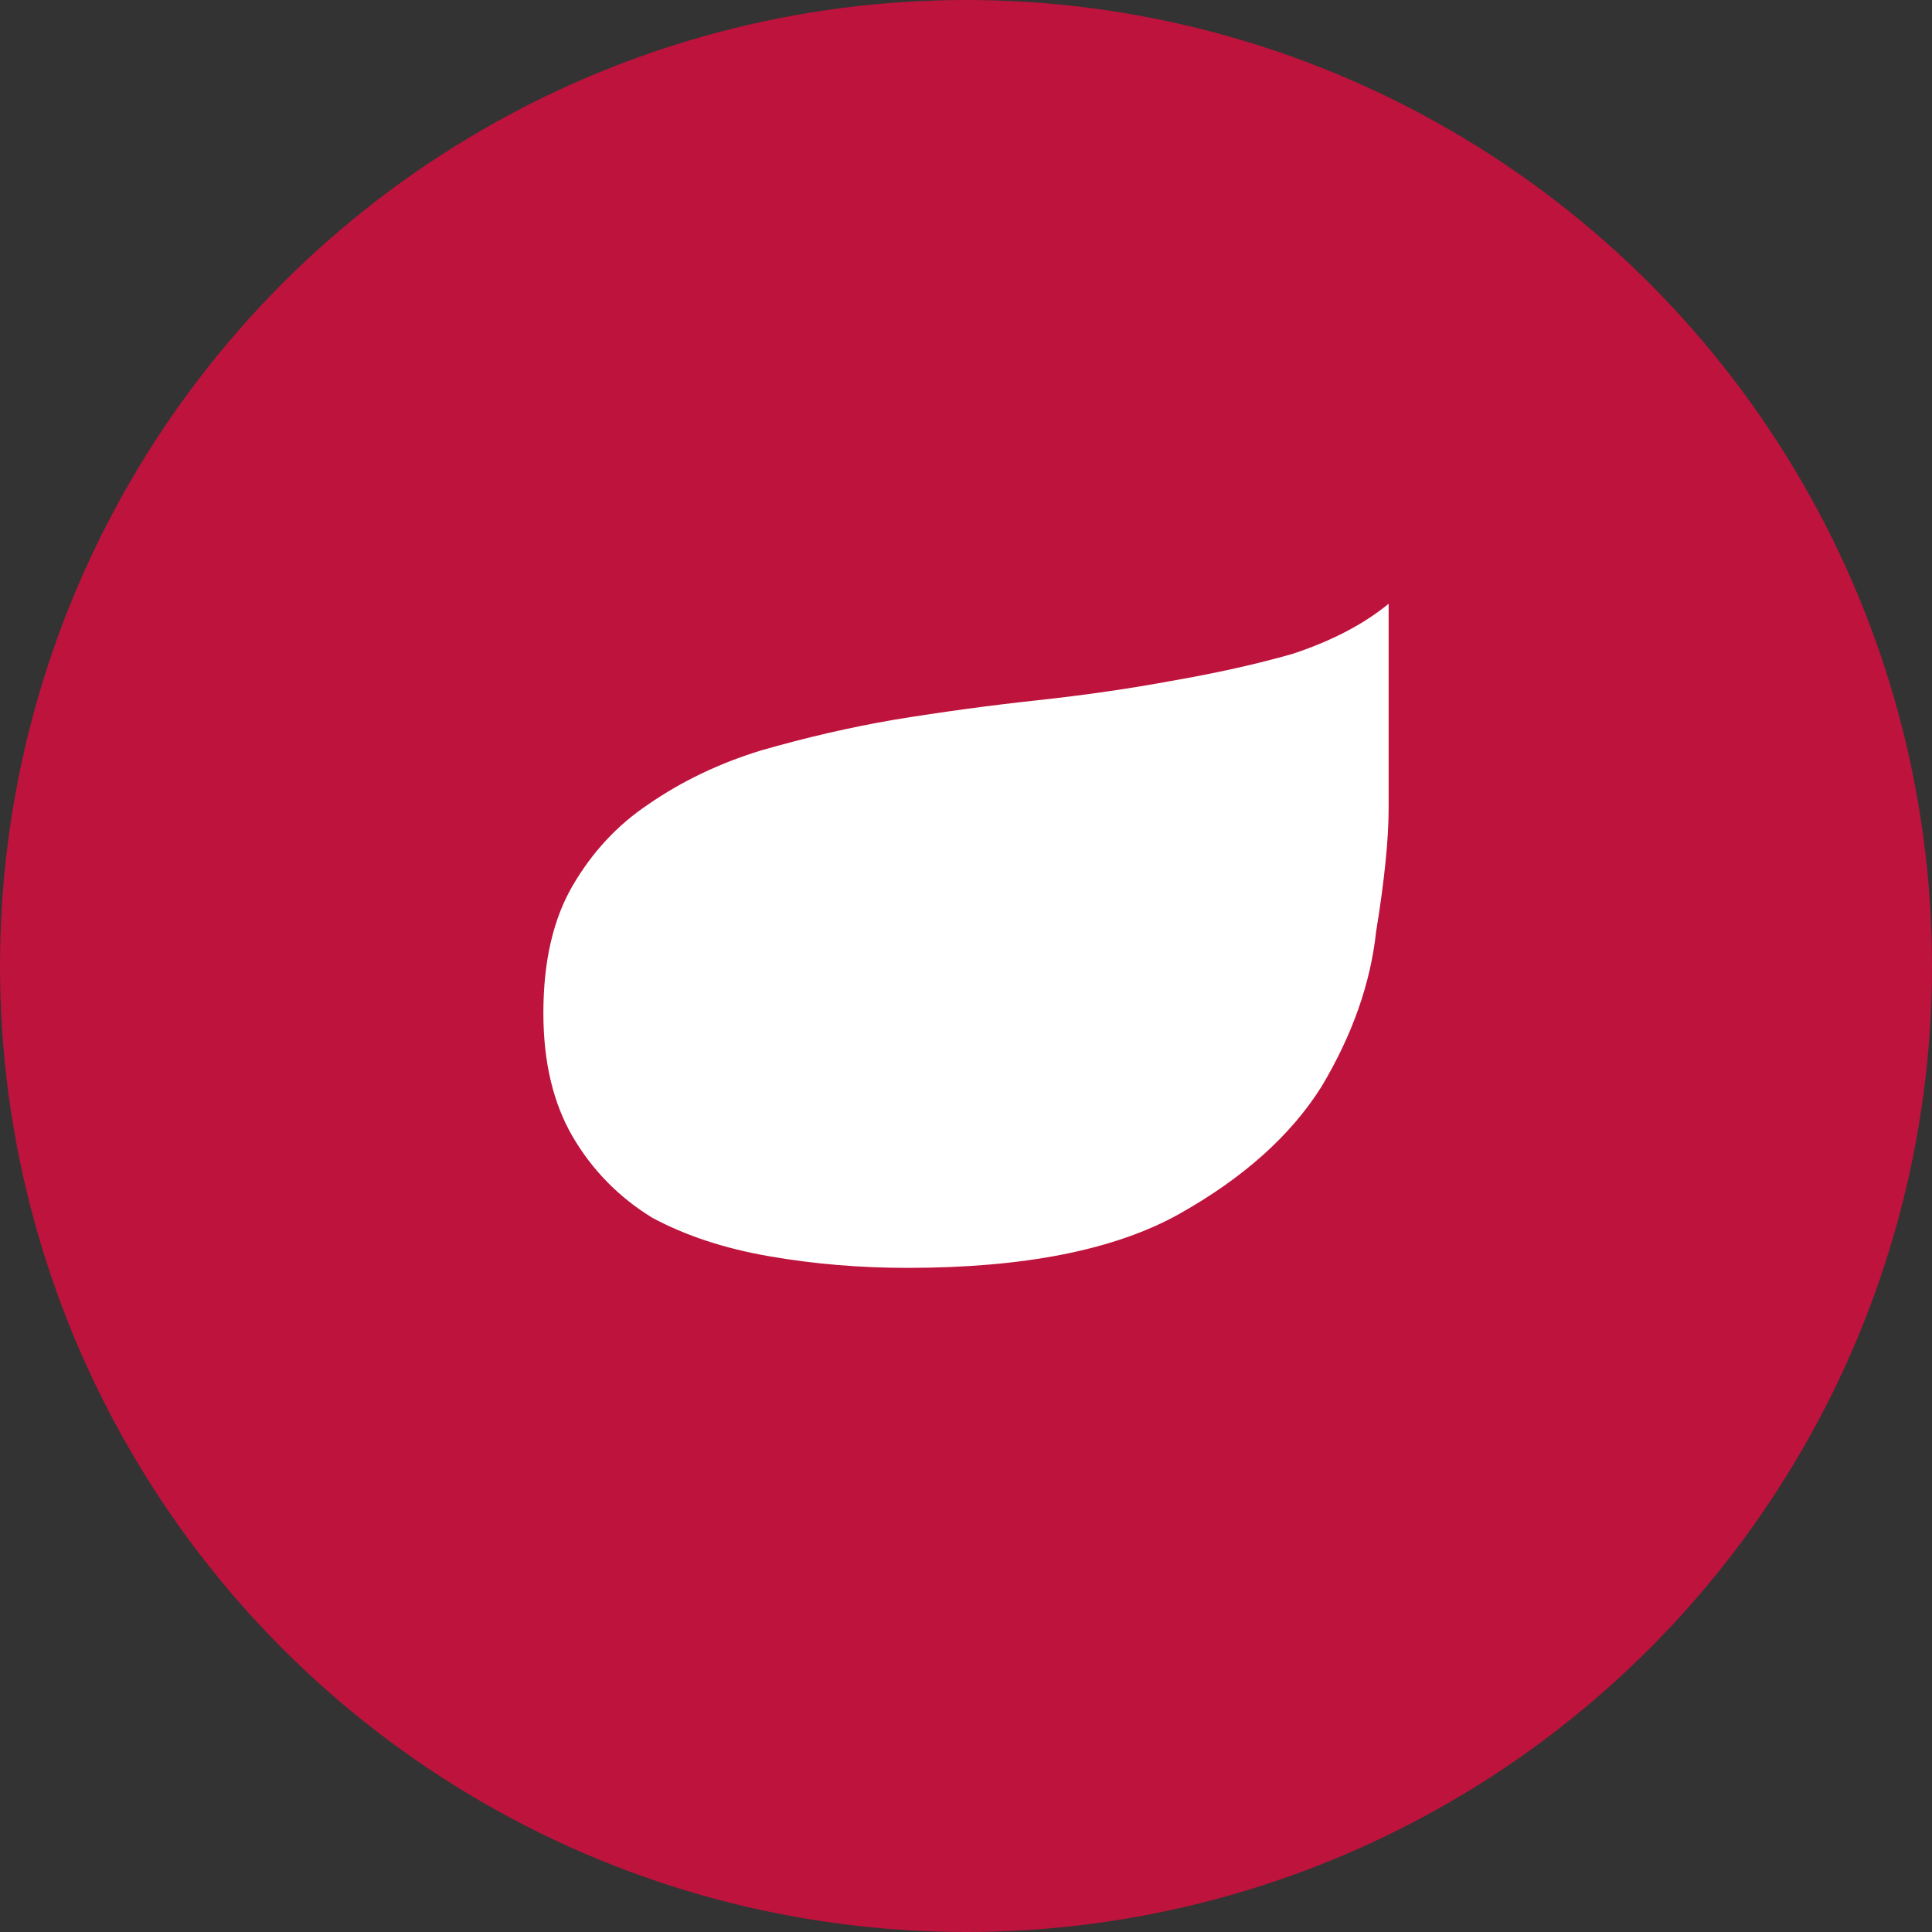 <svg width="32" height="32" viewBox="0 0 32 32" fill="none" xmlns="http://www.w3.org/2000/svg">
<rect x="0" y="0" width="32" height="32" fill="#333333" stroke="none"/>
<g clip-path="url(#clip0_17_14)">
<circle cx="16" cy="16" r="16" fill="#BE133C"/>
<path d="M23 10C22.584 10.341 22.053 10.618 21.406 10.831C20.805 11.002 20.135 11.151 19.396 11.279C18.703 11.407 17.964 11.514 17.178 11.599C16.393 11.684 15.607 11.791 14.822 11.919C14.082 12.046 13.343 12.217 12.604 12.43C11.911 12.643 11.287 12.942 10.733 13.326C10.224 13.667 9.809 14.114 9.485 14.669C9.162 15.223 9 15.926 9 16.779C9 17.589 9.162 18.271 9.485 18.826C9.809 19.38 10.248 19.828 10.802 20.169C11.356 20.467 12.003 20.68 12.743 20.808C13.482 20.936 14.244 21 15.03 21C16.97 21 18.472 20.701 19.535 20.105C20.597 19.508 21.383 18.804 21.891 17.994C22.399 17.142 22.7 16.289 22.792 15.436C22.931 14.583 23 13.901 23 13.389V10Z" fill="white"/>
</g>
<defs>
<clipPath id="clip0_17_14">
<rect width="32" height="32" fill="white"/>
</clipPath>
</defs>
</svg>
